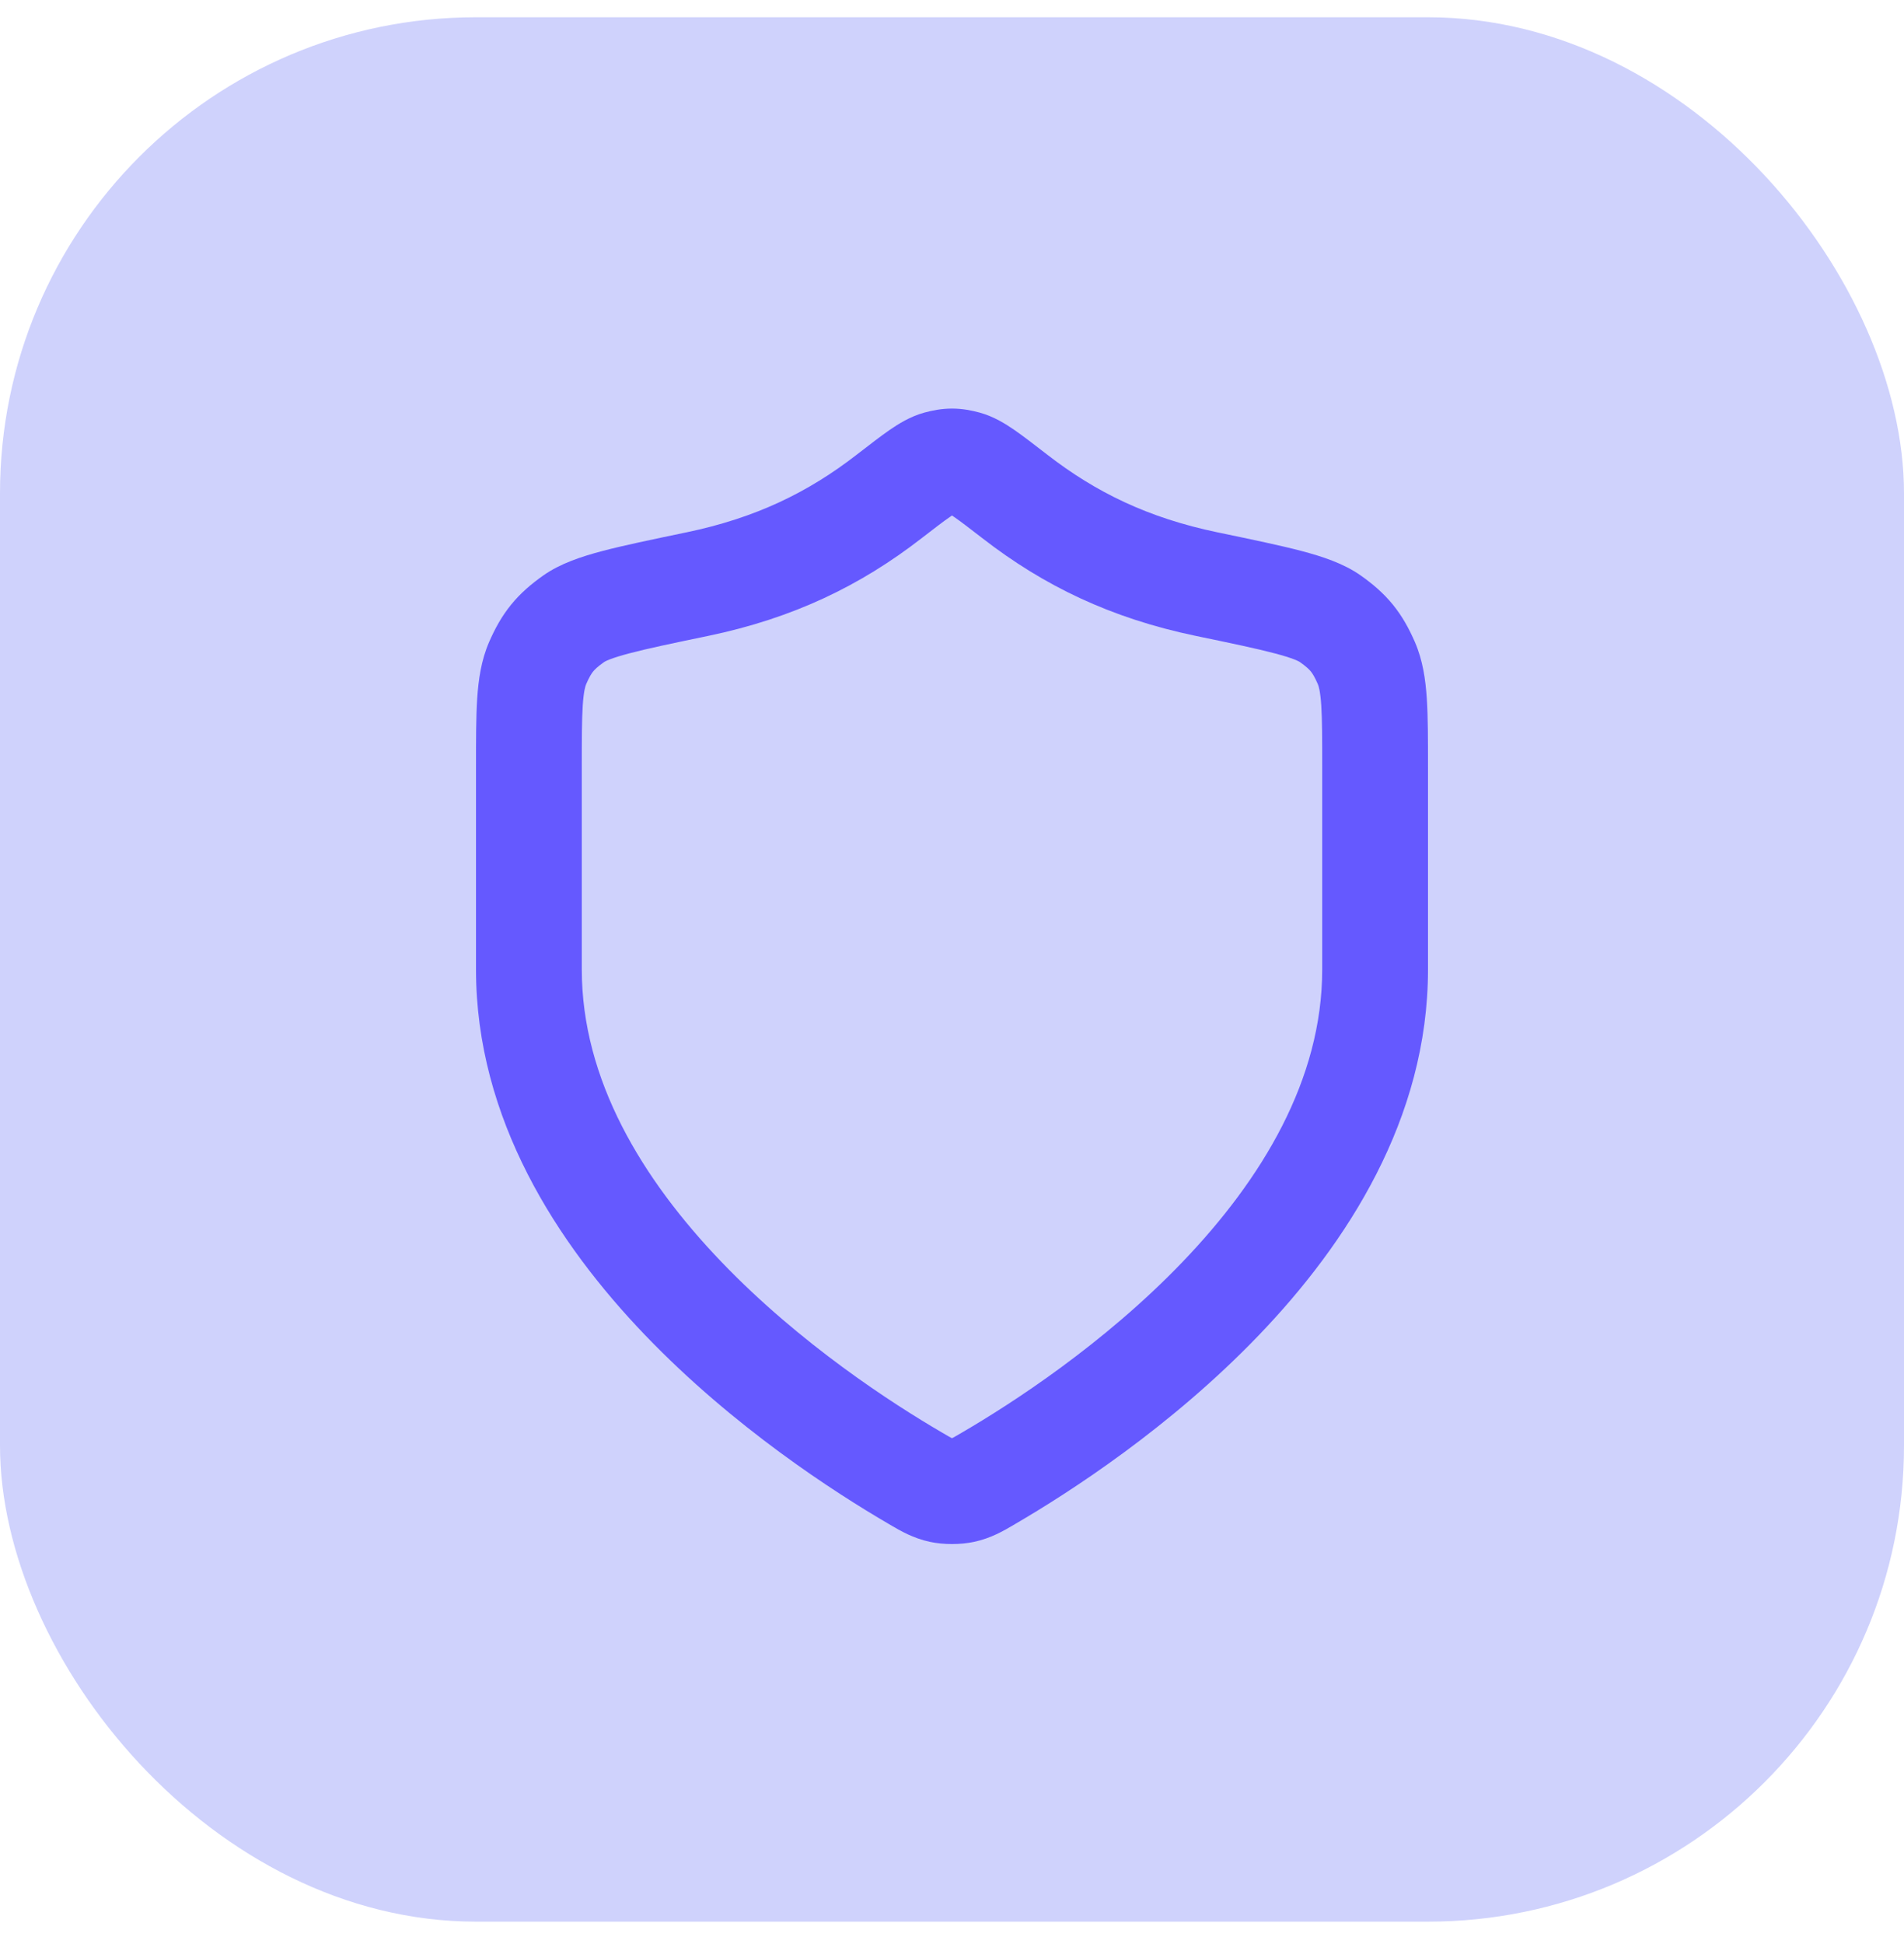 <svg width="48" height="49" viewBox="0 0 48 49" fill="none" xmlns="http://www.w3.org/2000/svg">
<rect y="0.435" width="48" height="48" rx="12" fill="#CFD2FC"/>
<path fill-rule="evenodd" clip-rule="evenodd" d="M24 10.298C24.269 10.298 24.5 10.347 24.694 10.399C25.055 10.496 25.359 10.69 25.578 10.841C25.804 10.998 26.075 11.207 26.381 11.444L26.408 11.465C27.625 12.407 28.942 13.053 30.695 13.418L30.734 13.426C31.588 13.604 32.282 13.748 32.817 13.889C33.337 14.027 33.872 14.2 34.307 14.507C34.6 14.714 34.873 14.944 35.115 15.241C35.357 15.539 35.526 15.853 35.669 16.181C35.87 16.644 35.938 17.129 35.97 17.607C36 18.073 36 18.646 36 19.325V24.435C36 28.204 33.95 31.346 31.735 33.654C29.504 35.978 26.952 37.62 25.602 38.407C25.585 38.417 25.567 38.428 25.548 38.439C25.302 38.584 24.982 38.771 24.559 38.862C24.213 38.936 23.787 38.936 23.441 38.862C23.018 38.771 22.698 38.583 22.452 38.439C22.433 38.428 22.415 38.417 22.398 38.407C21.048 37.62 18.496 35.978 16.265 33.654C14.05 31.346 12 28.204 12 24.435L12 19.325C12 18.646 12 18.073 12.03 17.607C12.062 17.129 12.13 16.644 12.331 16.181C12.474 15.853 12.643 15.539 12.885 15.241C13.127 14.944 13.4 14.714 13.693 14.507C14.128 14.2 14.663 14.027 15.183 13.889C15.718 13.748 16.412 13.604 17.266 13.426L17.305 13.418C19.058 13.053 20.375 12.407 21.592 11.465L21.619 11.444C21.925 11.207 22.196 10.998 22.422 10.841C22.641 10.69 22.945 10.496 23.306 10.399C23.5 10.347 23.731 10.298 24 10.298ZM24 12.993C23.983 13.005 23.962 13.018 23.939 13.035C23.778 13.146 23.565 13.31 23.223 13.574C21.694 14.758 20.007 15.58 17.848 16.029C16.945 16.216 16.322 16.347 15.864 16.468C15.64 16.527 15.484 16.577 15.374 16.619C15.267 16.661 15.231 16.686 15.231 16.686C15.231 16.686 15.231 16.686 15.231 16.686C15.063 16.804 14.995 16.874 14.954 16.924C14.913 16.974 14.859 17.056 14.777 17.244C14.757 17.29 14.715 17.417 14.691 17.781C14.667 18.149 14.667 18.635 14.667 19.369V24.435C14.667 27.211 16.186 29.721 18.189 31.808C20.177 33.879 22.493 35.375 23.741 36.103C23.817 36.148 23.872 36.18 23.92 36.207C23.958 36.228 23.983 36.241 24 36.25C24.017 36.241 24.042 36.228 24.08 36.207C24.128 36.18 24.183 36.148 24.259 36.103C25.507 35.375 27.823 33.879 29.811 31.808C31.814 29.721 33.333 27.211 33.333 24.435V19.369C33.333 18.635 33.333 18.149 33.309 17.781C33.285 17.417 33.243 17.29 33.223 17.244C33.141 17.056 33.087 16.974 33.046 16.924C33.005 16.874 32.936 16.804 32.769 16.686C32.771 16.687 32.736 16.663 32.626 16.619C32.516 16.577 32.36 16.527 32.136 16.468C31.678 16.347 31.055 16.216 30.152 16.029C27.993 15.58 26.306 14.758 24.777 13.574C24.435 13.31 24.222 13.146 24.061 13.035C24.038 13.018 24.017 13.005 24 12.993Z" fill="#6559FF"/>
</svg>
